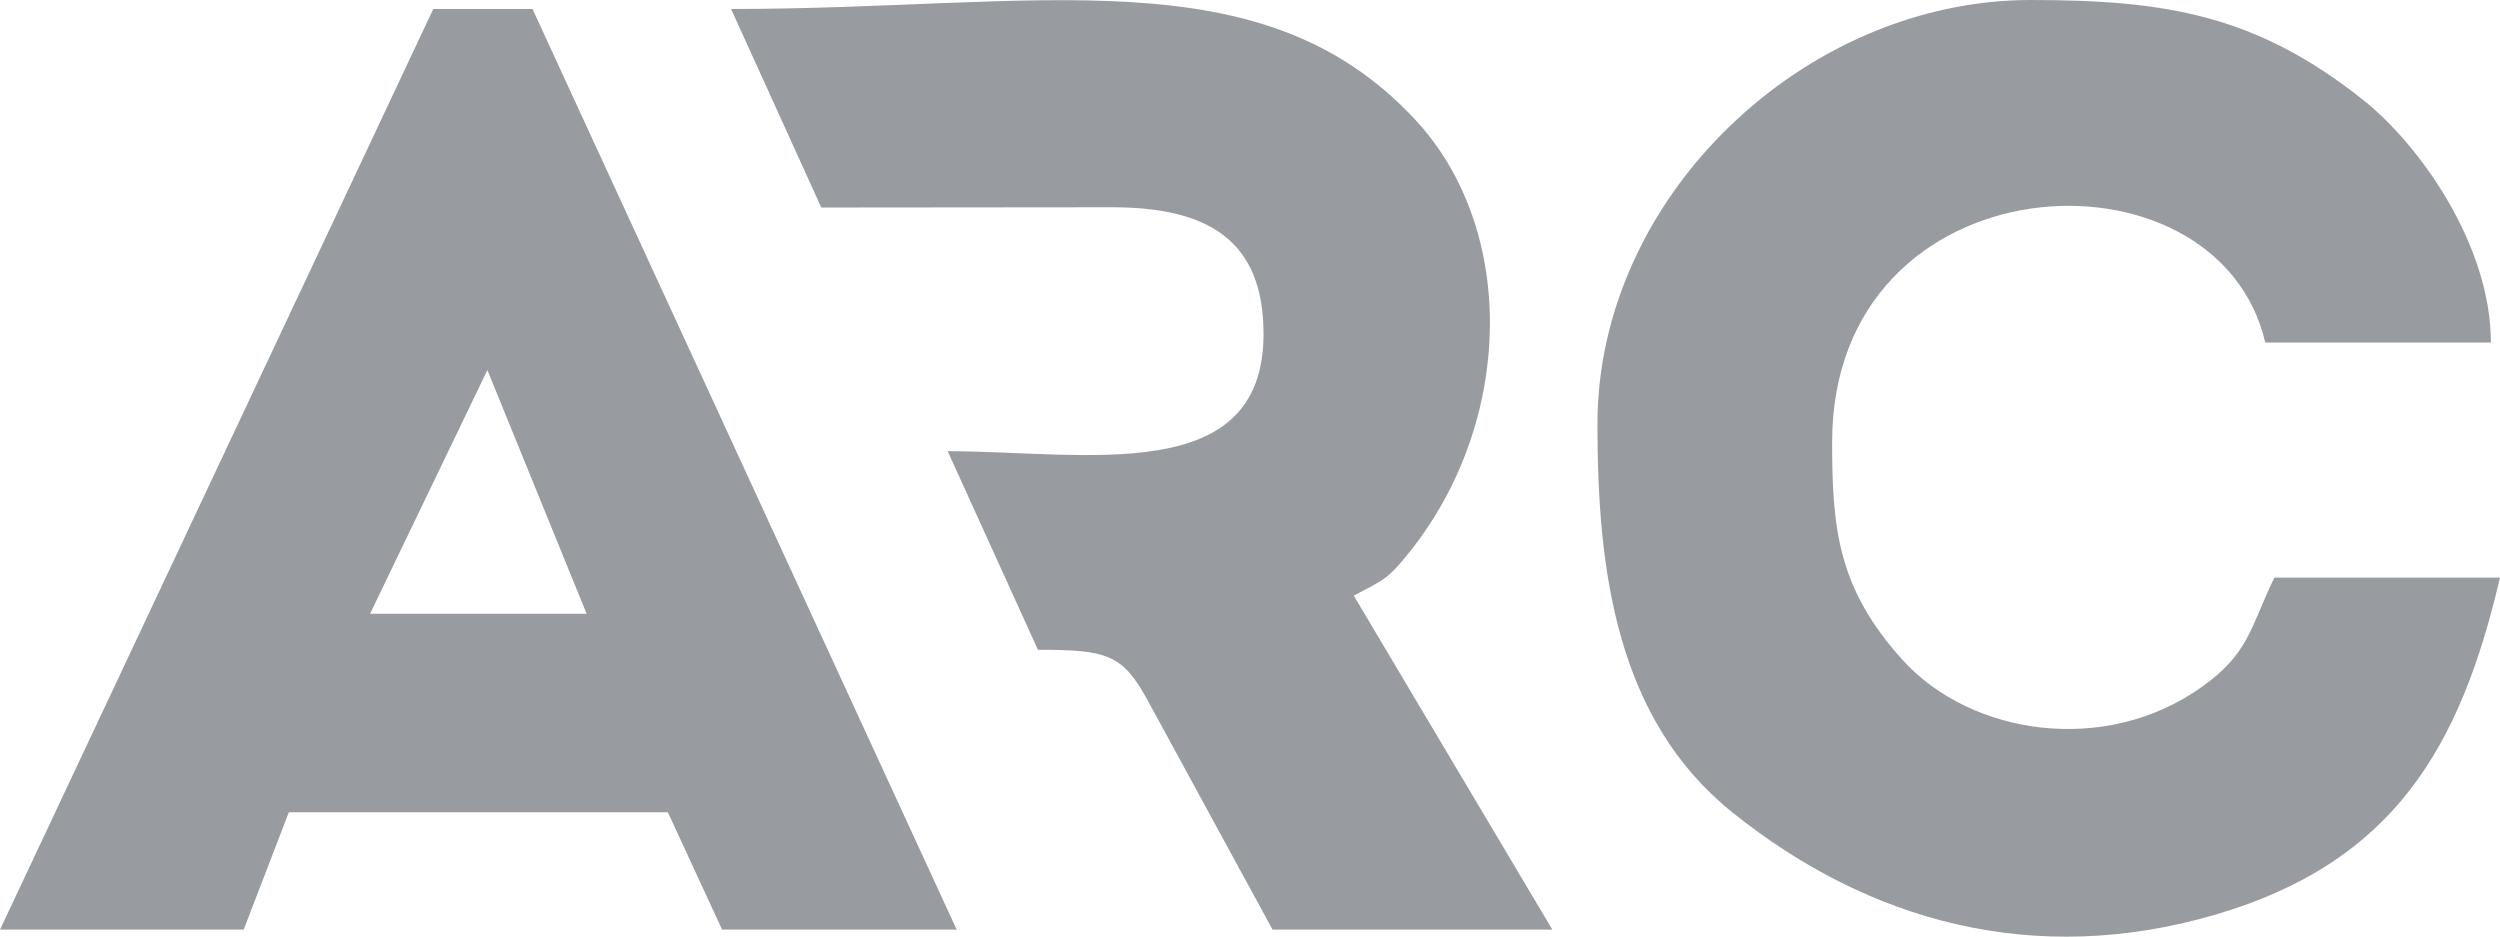 <?xml version="1.0" encoding="UTF-8"?>
<!DOCTYPE svg PUBLIC "-//W3C//DTD SVG 1.1//EN" "http://www.w3.org/Graphics/SVG/1.1/DTD/svg11.dtd">
<!-- Creator: CorelDRAW X7 -->
<svg xmlns="http://www.w3.org/2000/svg" xml:space="preserve" width="27.122in" height="10.162in" version="1.1" style="shape-rendering:geometricPrecision; text-rendering:geometricPrecision; image-rendering:optimizeQuality; fill-rule:evenodd; clip-rule:evenodd"
viewBox="0 0 28090 10525"
 xmlns:xlink="http://www.w3.org/1999/xlink">
 <defs>
  <style type="text/css">
   <![CDATA[
    .fil0 {fill:#989CA0}
   ]]>
  </style>
 </defs>
 <g id="Layer_x0020_1">
  <g id="_1936238110464">
   <path class="fil0" d="M10749 10445l-4766 -10344 -1115 0 -4868 10344 2738 0 507 -1318 4259 0 609 1318 2636 0 0 0zm-4158 -3549l-2433 0 1318 -2738 1115 2738 0 0z"/>
   <path class="fil0" d="M11662 7301c780,0 952,51 1235,572l1401 2572 3144 0 -2231 -3752c337,-179 378,-179 626,-489 1174,-1468 1215,-3625 61,-4863 -1731,-1859 -4217,-1240 -7684,-1240l1014 2231 3249 -3c1089,-4 1720,364 1720,1423 0,1732 -2011,1318 -3549,1318l1014 2231z"/>
   <path class="fil0" d="M22817 0c-2540,0 -4868,2206 -4868,4766 0,1635 208,3313 1518,4364 1539,1233 3396,1738 5416,1150 2013,-586 2763,-1884 3207,-3790l-2535 0c-272,565 -284,847 -806,1222 -1098,789 -2610,543 -3368,-293 -730,-804 -795,-1478 -795,-2450 0,-3199 4329,-3428 4867,-1120l2535 0c0,-1097 -801,-2221 -1430,-2722 -1210,-964 -2231,-1127 -3741,-1127z"/>
  </g>
 </g>
</svg>
